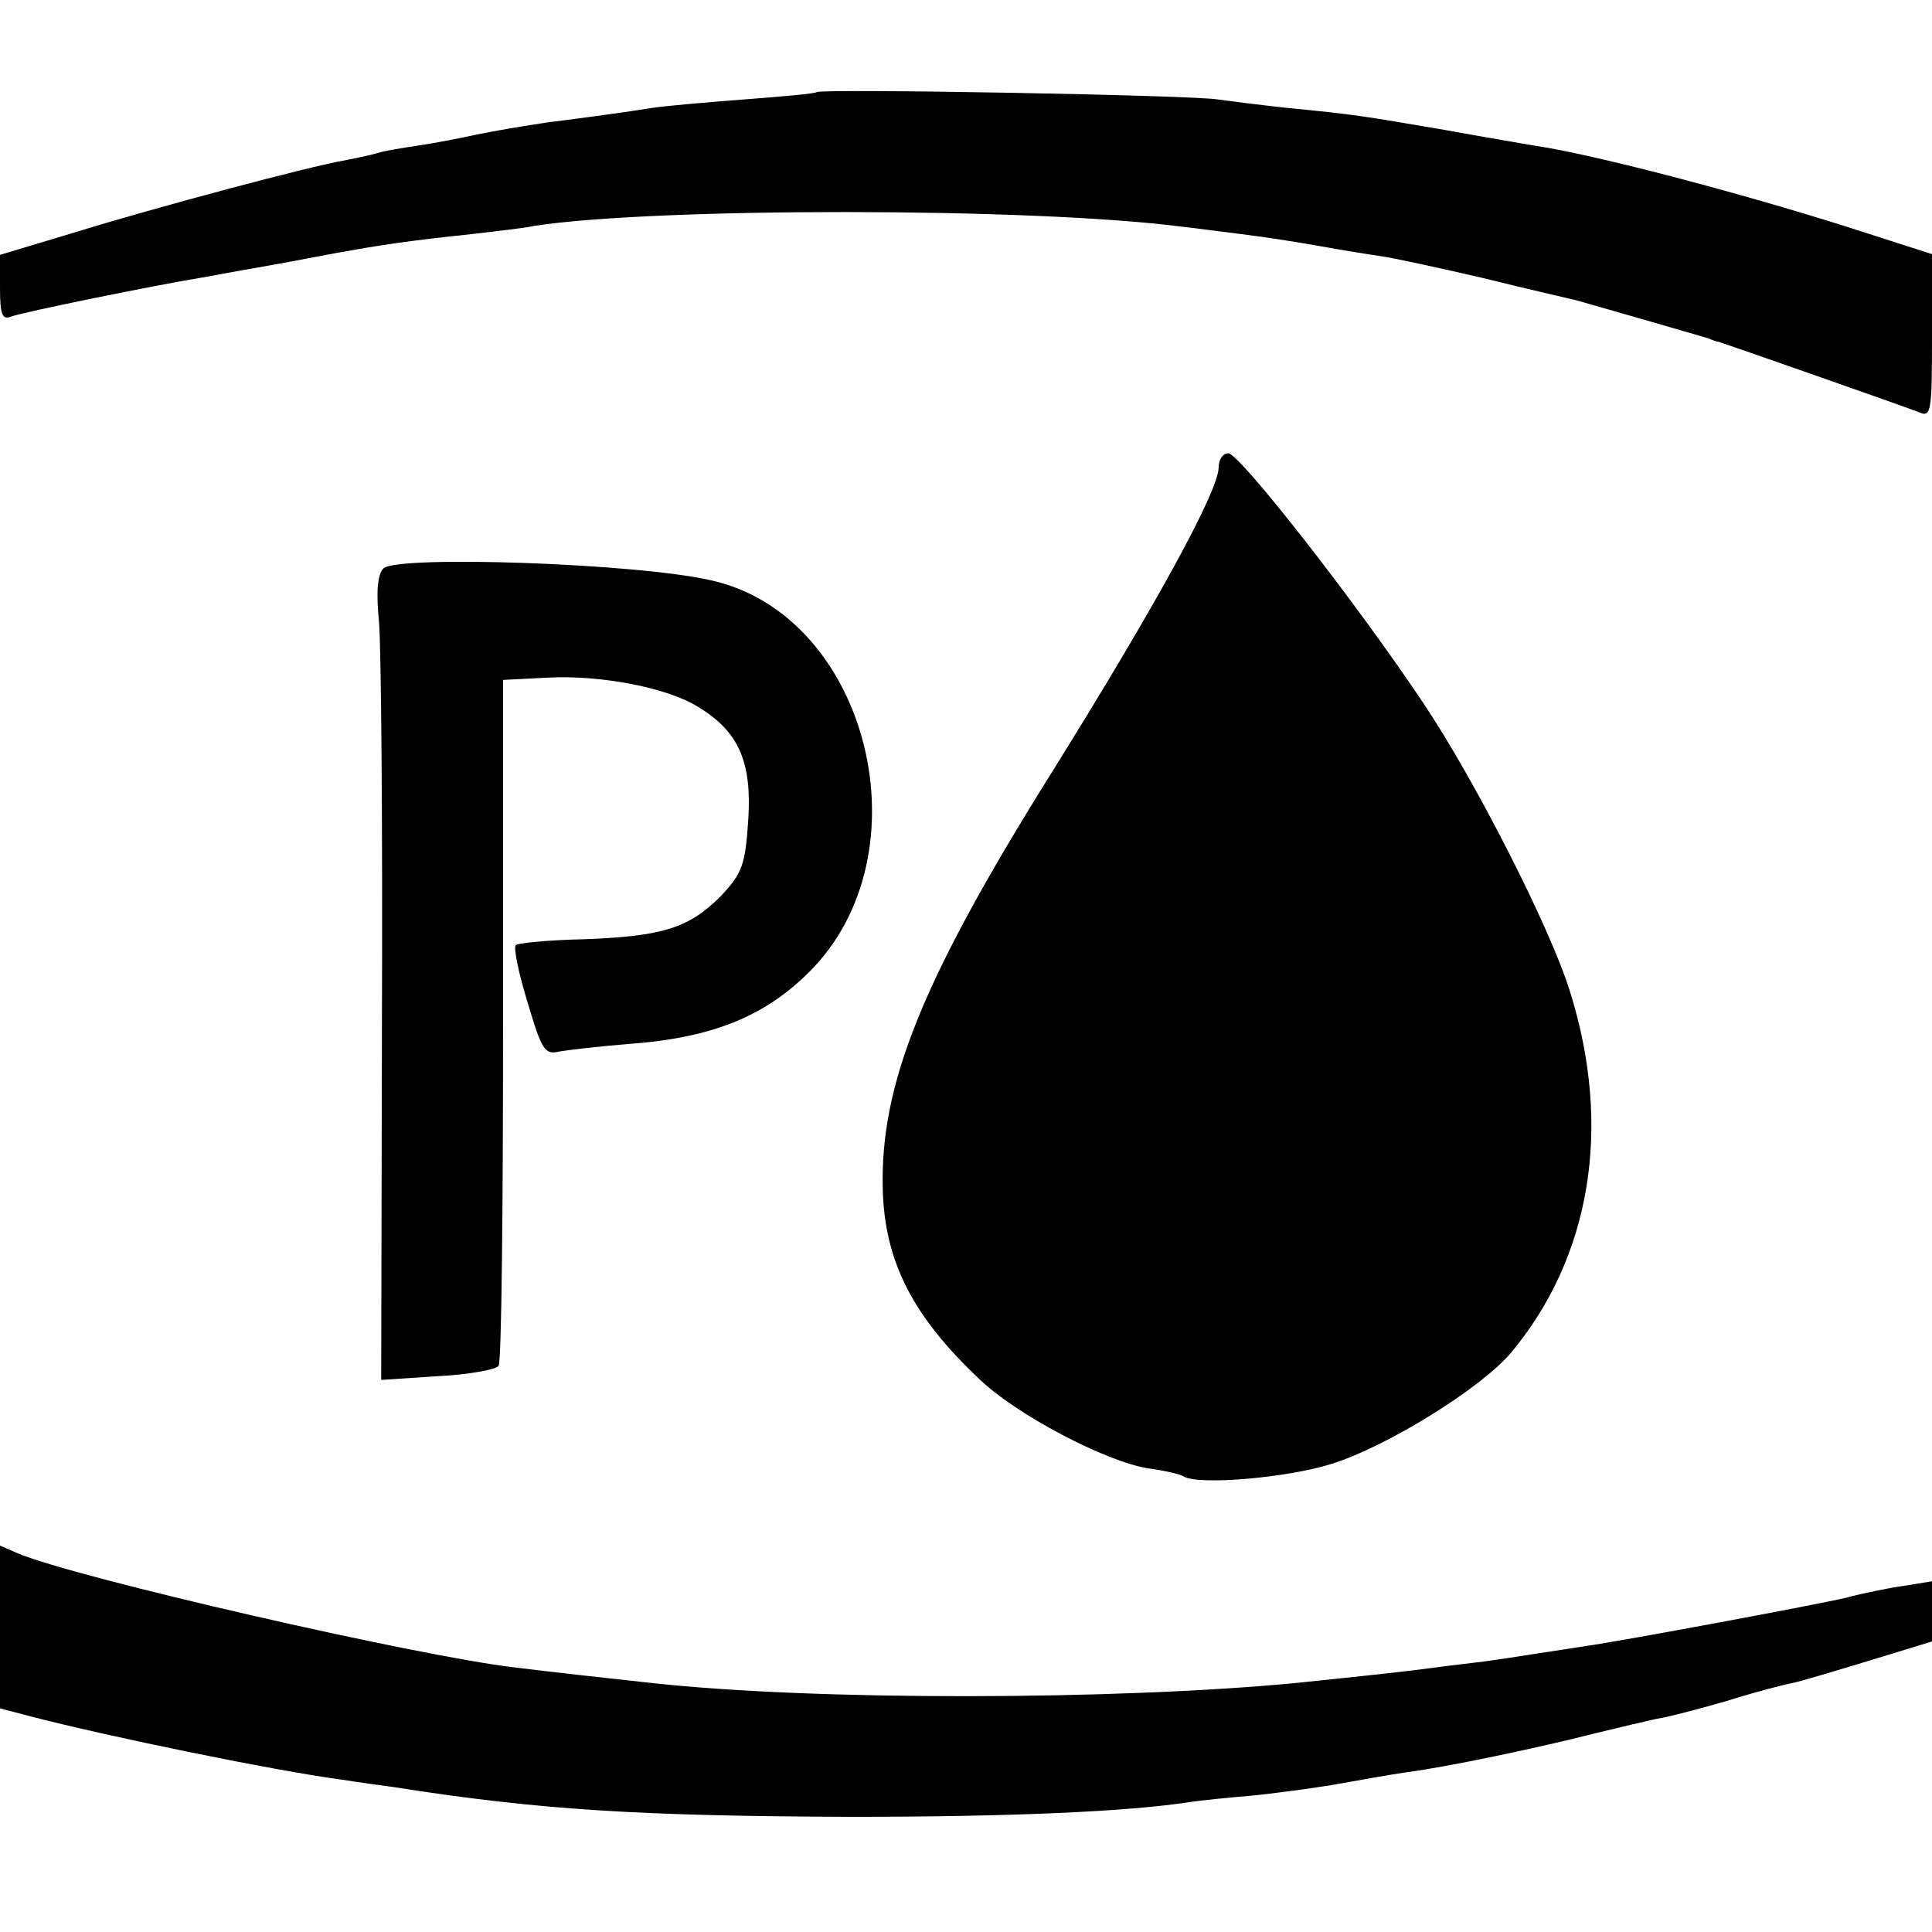 <?xml version="1.0" standalone="no"?>
<!DOCTYPE svg PUBLIC "-//W3C//DTD SVG 20010904//EN"
 "http://www.w3.org/TR/2001/REC-SVG-20010904/DTD/svg10.dtd">
<svg version="1.0" xmlns="http://www.w3.org/2000/svg"
 width="260pt" height="260pt" viewBox="0 0 260 260"
 preserveAspectRatio="xMidYMid meet">
<g transform="translate(0,260) scale(0.1,-0.1)"
fill="#000000" stroke="none">
<path d="M1099 2476 c-2 -2 -47 -6 -100 -10 -53 -4 -107 -9 -120 -11 -37 -6
-89 -13 -144 -20 -27 -4 -69 -11 -93 -16 -23 -5 -59 -12 -80 -15 -20 -3 -45
-7 -54 -10 -10 -3 -30 -7 -45 -10 -47 -8 -253 -63 -360 -96 l-103 -31 0 -45
c0 -35 3 -43 15 -38 16 6 193 42 254 52 18 3 43 8 55 10 11 2 35 6 51 9 17 3
53 10 80 15 56 10 94 16 180 25 33 4 71 8 84 11 162 25 670 25 871 -1 19 -2
55 -7 80 -10 25 -3 72 -10 105 -16 33 -6 71 -12 85 -14 14 -2 75 -15 135 -29
61 -15 117 -28 126 -30 18 -5 157 -45 177 -51 7 -3 13 -5 15 -5 4 -1 253 -88
270 -95 16 -7 17 2 17 103 l0 110 -112 36 c-148 47 -346 99 -423 110 -11 2
-65 11 -120 21 -111 19 -122 21 -215 30 -36 4 -76 9 -90 11 -29 6 -535 15
-541 10z"/>
<path d="M1640 1971 c0 -32 -86 -188 -223 -408 -176 -281 -233 -422 -229 -565
3 -96 40 -169 130 -254 50 -48 170 -111 227 -120 22 -3 44 -8 48 -11 20 -12
139 -2 199 17 74 23 200 101 241 149 108 129 137 304 80 486 -26 85 -128 285
-197 388 -90 135 -248 337 -263 337 -7 0 -13 -8 -13 -19z"/>
<path d="M516 1835 c-8 -8 -10 -32 -6 -71 3 -33 5 -275 4 -540 l-1 -481 76 5
c42 2 79 9 82 14 4 6 6 215 6 466 l0 457 59 3 c71 4 161 -13 203 -39 55 -33
73 -74 68 -152 -4 -61 -8 -72 -37 -103 -43 -43 -78 -54 -184 -58 -47 -1 -89
-5 -92 -8 -3 -4 4 -38 16 -77 19 -64 23 -71 43 -66 12 2 54 7 92 10 113 8 184
37 244 97 160 159 80 480 -132 527 -99 23 -423 34 -441 16z"/>
<path d="M0 410 l0 -109 38 -10 c107 -28 332 -74 422 -86 25 -4 56 -8 70 -10
196 -31 334 -39 615 -40 216 0 374 7 457 20 13 2 52 6 88 9 36 4 88 11 115 16
28 5 67 12 88 15 55 7 182 34 252 52 33 8 71 17 85 20 14 2 56 13 94 24 38 12
77 22 88 24 10 2 57 16 103 30 l85 26 0 40 0 41 -37 -6 c-21 -3 -56 -10 -78
-16 -37 -9 -306 -59 -350 -65 -11 -2 -40 -6 -65 -10 -25 -4 -58 -9 -73 -11
-15 -2 -44 -5 -65 -8 -36 -5 -93 -11 -189 -21 -242 -23 -646 -24 -865 0 -65 7
-128 14 -185 21 -130 15 -593 121 -670 154 l-23 10 0 -110z"/>
</g>
</svg>
